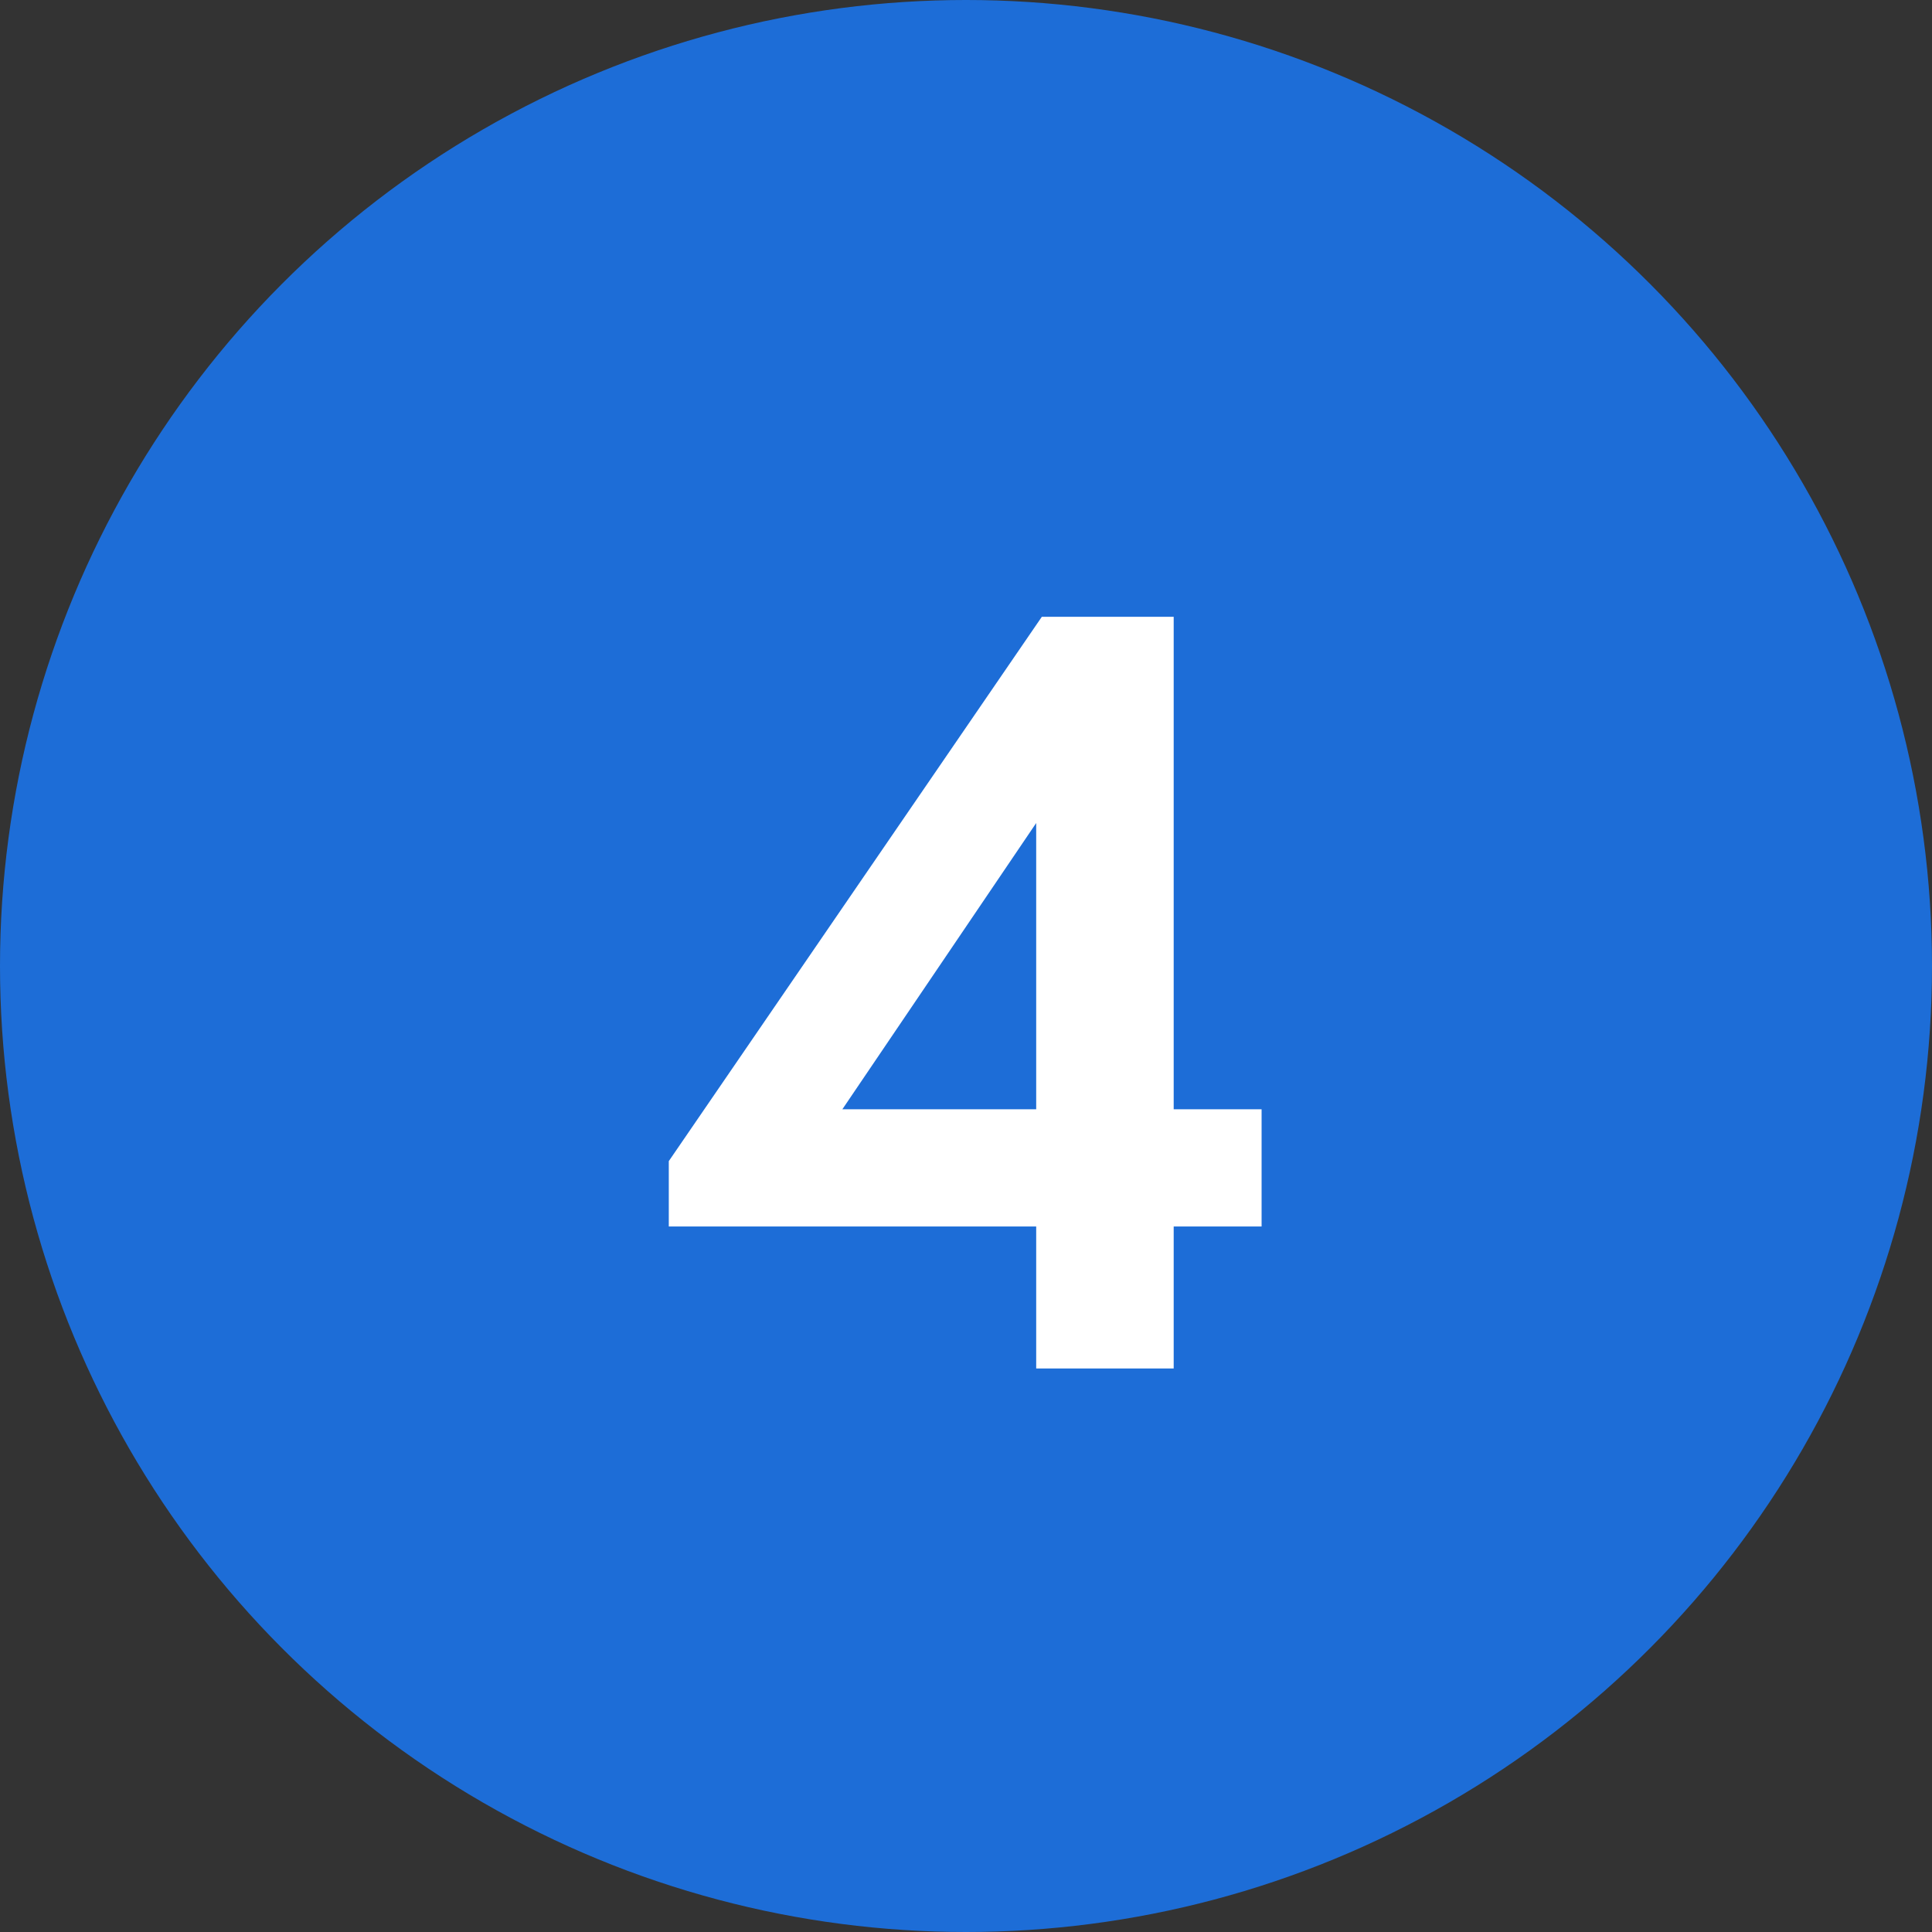 <?xml version="1.0" encoding="UTF-8"?> <svg xmlns="http://www.w3.org/2000/svg" width="48" height="48" viewBox="0 0 48 48" fill="none"><rect x="0" y="0" width="48" height="48" fill="#333333" stroke="none"/> <circle cx="24" cy="24" r="24" fill="#1D6DD7"></circle> <path d="M29.16 15.324V27.56H31.344V30.472H29.16V34H25.744V30.472H16.616V28.848L25.884 15.324H29.16ZM20.928 27.56H25.744V20.448L20.928 27.56Z" fill="white"></path> </svg> 